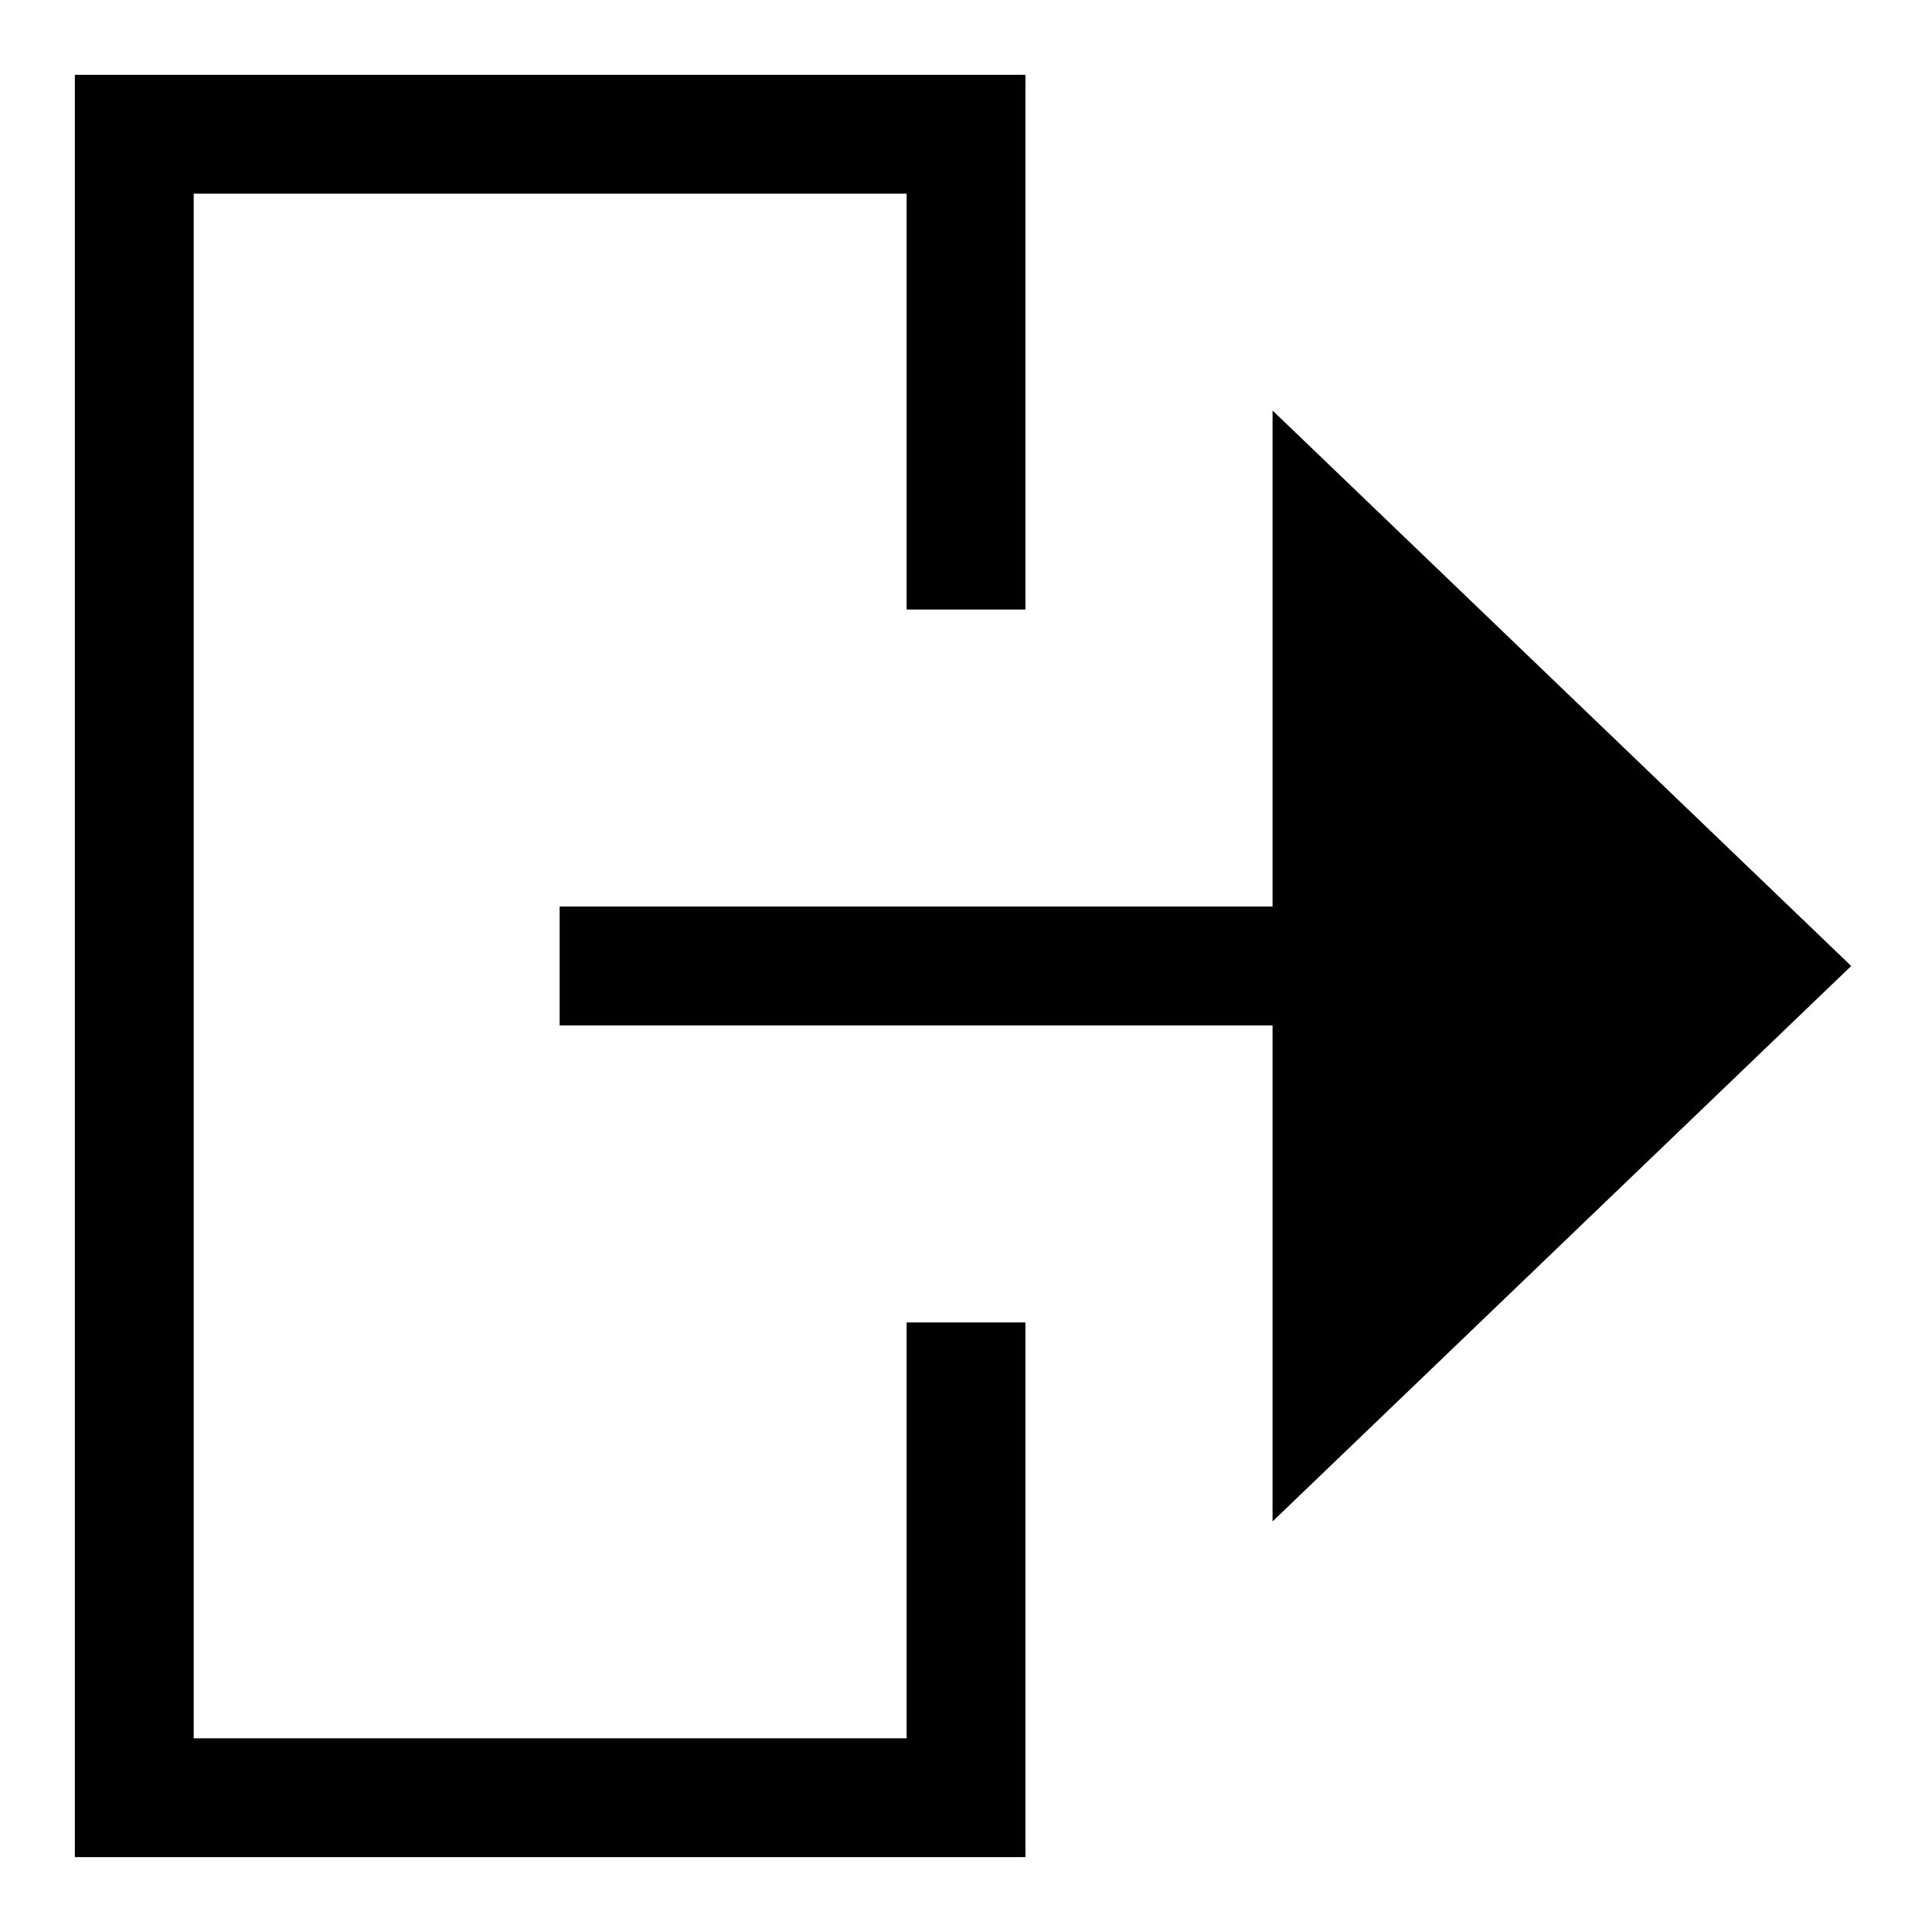 <?xml version="1.0" encoding="UTF-8"?>
<!-- Uploaded to: ICON Repo, www.iconrepo.com, Generator: ICON Repo Mixer Tools -->
<svg fill="#000000" width="800px" height="800px" version="1.1" viewBox="144 144 512 512" xmlns="http://www.w3.org/2000/svg">
 <g>
  <path d="m634.59 400-153.35-147.21v131.46h-188.93v31.488h188.93v131.46z"/>
  <path d="m163.84 636.16h251.91v-141.7h-31.488v110.21h-188.93v-409.35h188.93v110.21h31.488v-141.7h-251.91z"/>
 </g>
</svg>